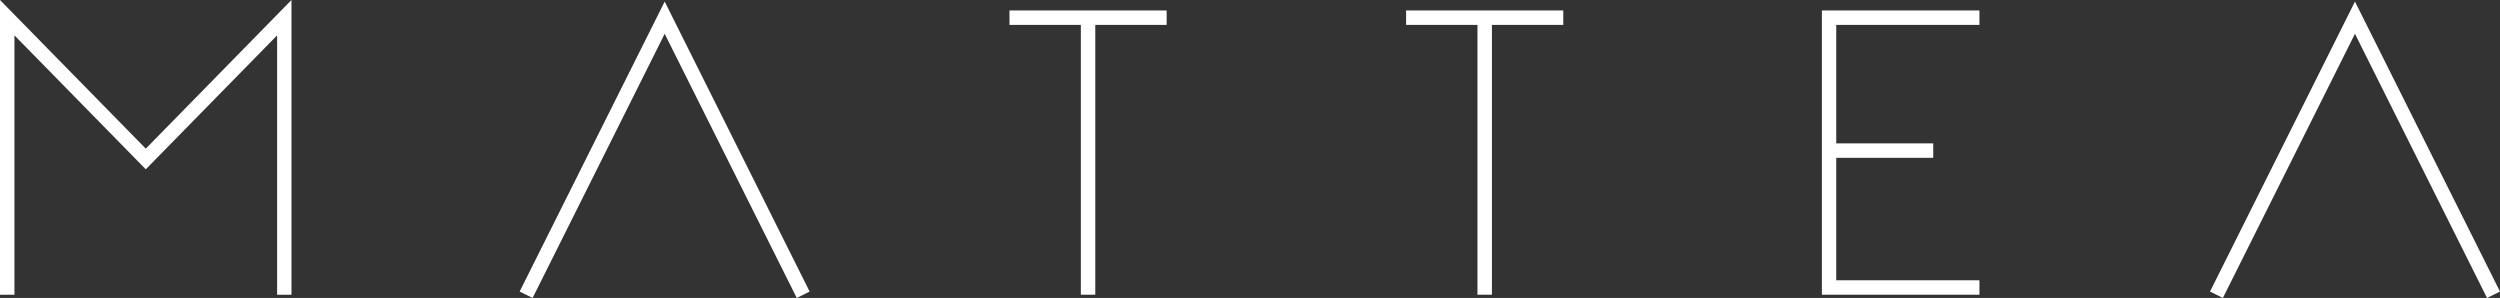 <svg xmlns="http://www.w3.org/2000/svg" viewBox="0 0 270.09 32.19"><rect x="0" y="0" width="270.09" height="32.19" fill="#333333" stroke="none"/><defs><style>.cls-1{fill:#fff;}</style></defs><g id="レイヤー_2" data-name="レイヤー 2"><g id="mb_layout" data-name="mb layout"><polygon class="cls-1" points="0 0 0 31.84 1.56 31.84 1.56 3.82 15.75 18.29 29.94 3.82 29.94 31.84 31.49 31.84 31.49 0 15.75 16.06 0 0"/><polygon class="cls-1" points="56.14 31.5 57.54 32.19 71.81 3.65 86.08 32.19 87.47 31.5 71.81 0.17 56.14 31.5"/><polygon class="cls-1" points="254.42 0.17 238.76 31.5 240.15 32.19 254.42 3.65 268.69 32.19 270.09 31.5 254.42 0.17"/><polygon class="cls-1" points="109.06 1.13 109.06 2.69 116.77 2.69 116.77 31.84 118.33 31.84 118.33 2.69 126.04 2.69 126.04 1.13 109.06 1.13"/><polygon class="cls-1" points="151.91 1.13 151.91 2.69 159.62 2.69 159.62 31.84 161.18 31.84 161.18 2.69 168.89 2.69 168.89 1.13 151.91 1.13"/><polygon class="cls-1" points="196.83 31.84 213.85 31.84 213.85 30.28 198.38 30.28 198.38 17.05 208.86 17.05 208.86 15.49 198.38 15.49 198.38 2.69 213.85 2.69 213.85 1.13 196.83 1.13 196.83 31.84"/></g></g></svg>